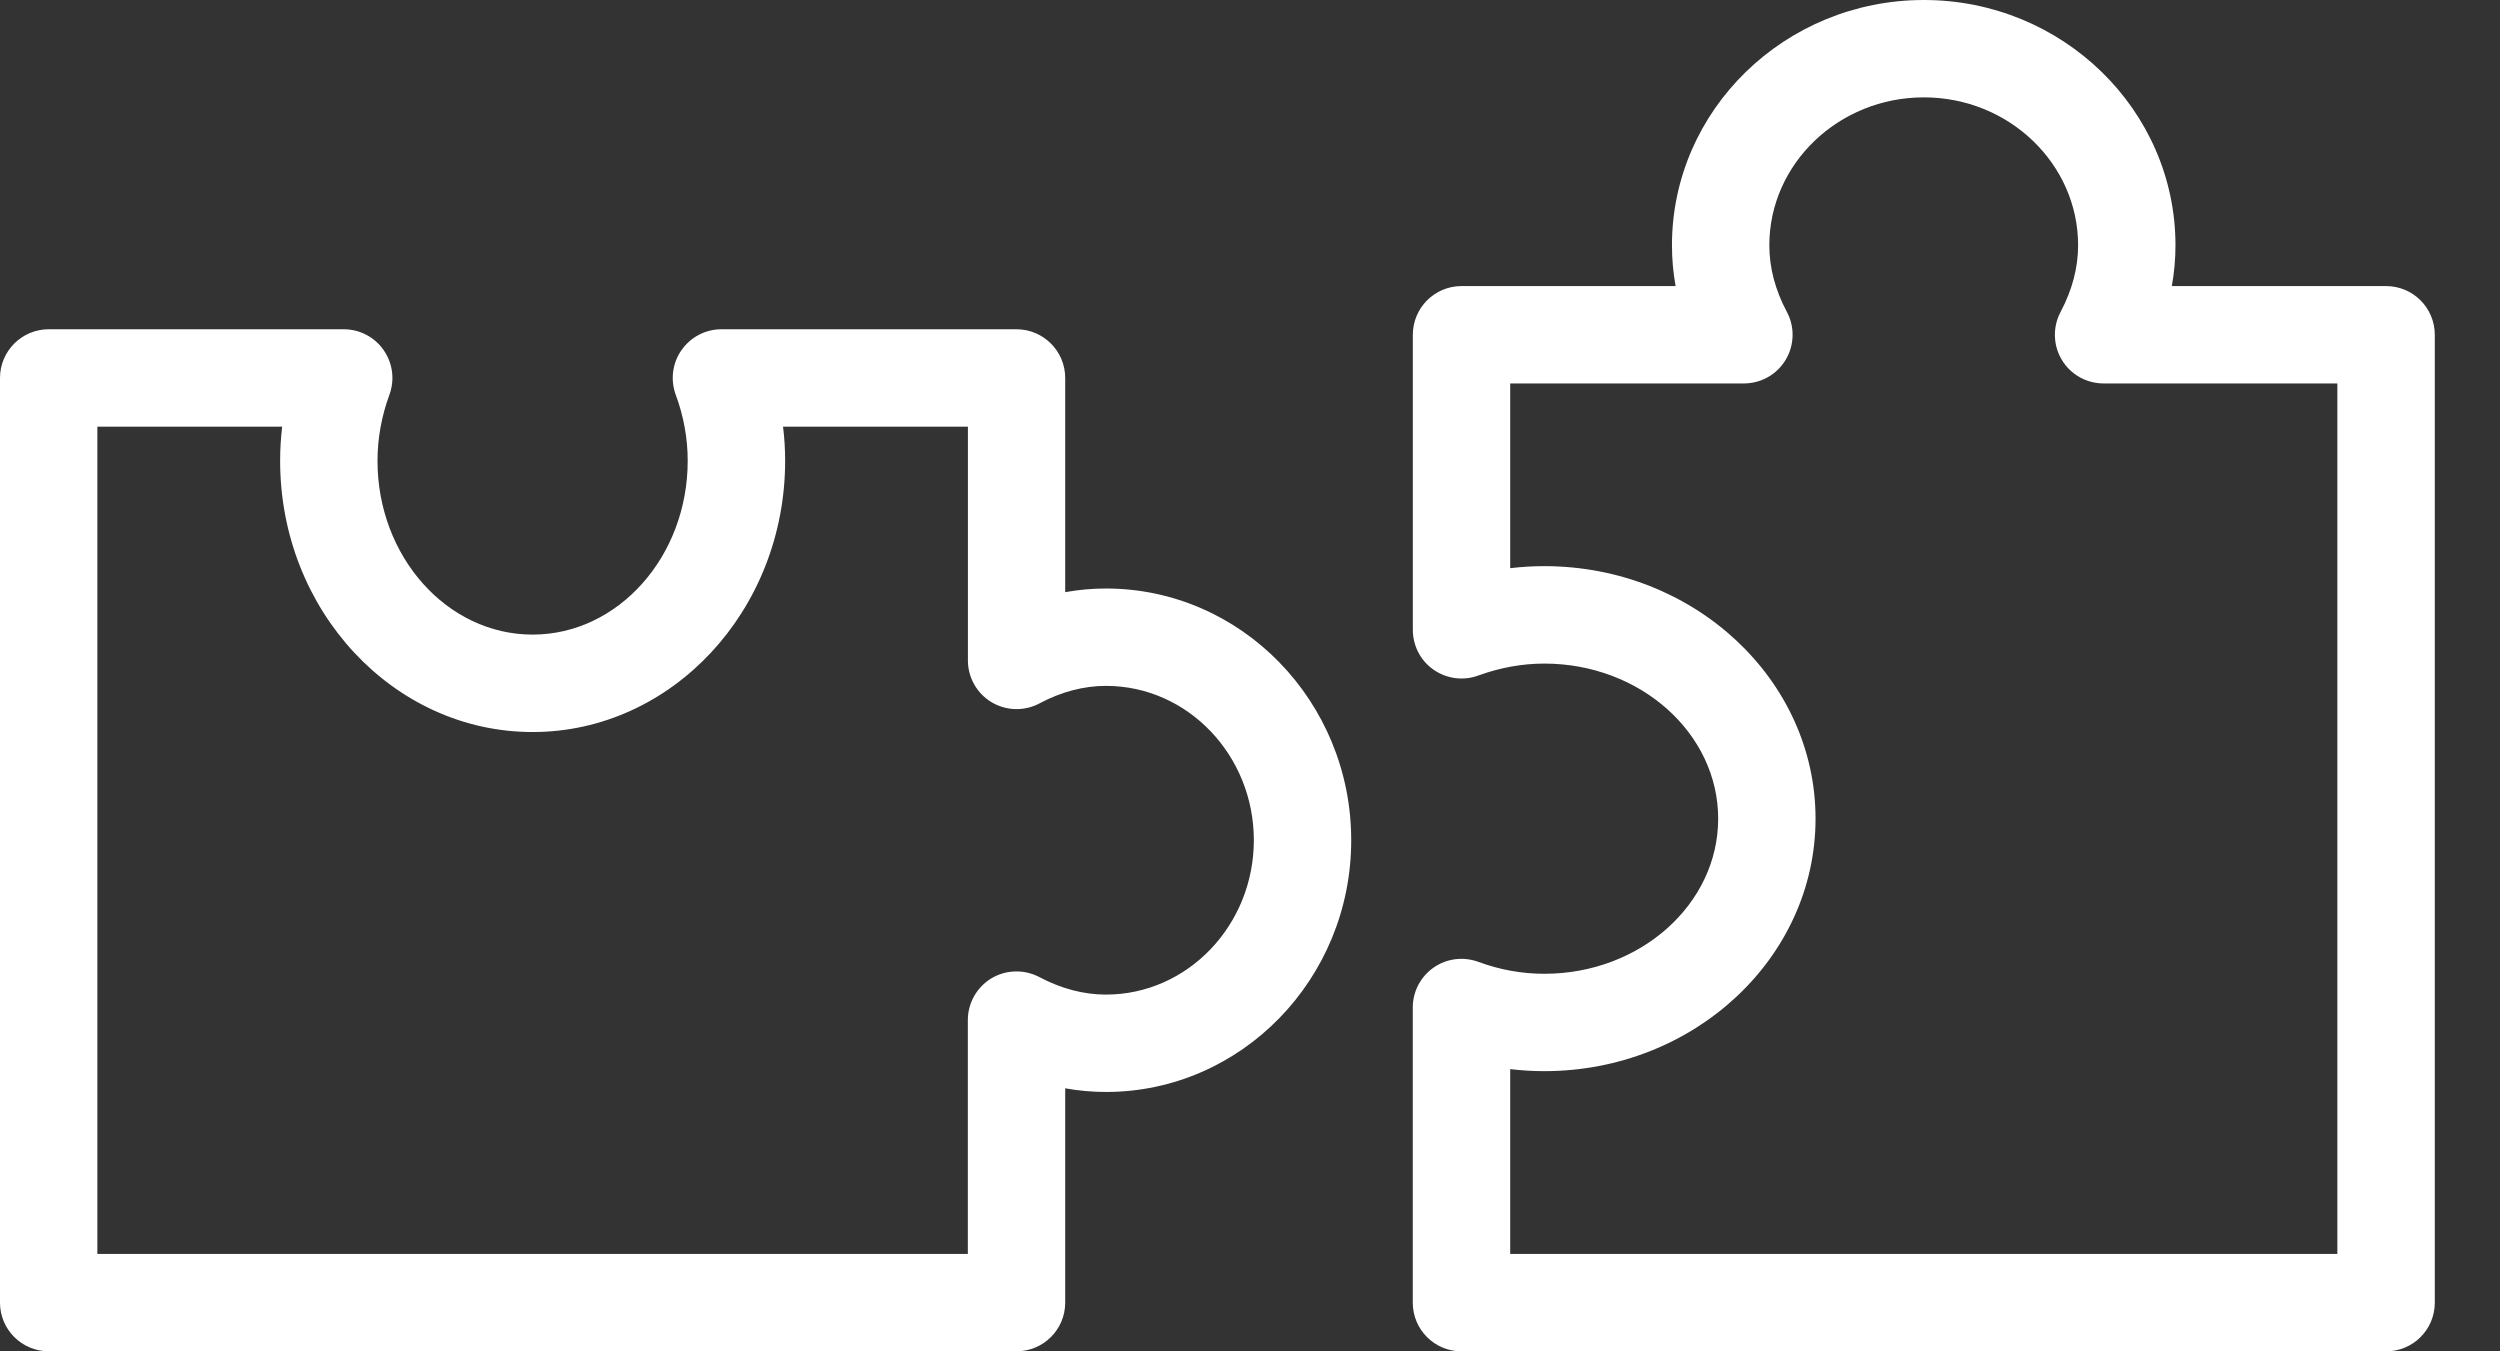 <?xml version="1.0" encoding="UTF-8"?> <svg xmlns="http://www.w3.org/2000/svg" width="37" height="20" viewBox="0 0 37 20" fill="none"><rect x="0" y="0" width="37" height="20" fill="#333333" stroke="none"/><path d="M16.368 8.71C16.166 8.71 15.965 8.728 15.765 8.764V5.594C15.765 5.196 15.442 4.873 15.044 4.873H10.677C10.441 4.873 10.221 4.989 10.086 5.182C9.951 5.375 9.92 5.622 10.001 5.843C10.119 6.161 10.178 6.489 10.178 6.82C10.178 8.238 9.148 9.392 7.882 9.392C6.617 9.392 5.587 8.238 5.587 6.82C5.587 6.489 5.647 6.16 5.763 5.843C5.845 5.621 5.813 5.375 5.678 5.182C5.544 4.988 5.323 4.873 5.087 4.873H0.721C0.323 4.873 0 5.196 0 5.594V19.279C0 19.677 0.323 19.999 0.721 19.999H15.044C15.442 19.999 15.765 19.677 15.765 19.279V16.107C15.964 16.143 16.166 16.161 16.368 16.161C18.37 16.161 19.998 14.49 19.998 12.436C19.998 10.381 18.37 8.71 16.368 8.71ZM16.368 14.72C16.038 14.72 15.706 14.632 15.383 14.461C15.159 14.343 14.89 14.35 14.673 14.479C14.456 14.611 14.324 14.845 14.324 15.097V18.558H1.441V6.315H4.176C4.156 6.483 4.146 6.651 4.146 6.821C4.146 9.034 5.822 10.834 7.883 10.834C9.943 10.834 11.62 9.033 11.62 6.821C11.62 6.651 11.61 6.483 11.589 6.315H14.325V9.774C14.325 10.027 14.457 10.261 14.674 10.392C14.891 10.522 15.16 10.529 15.383 10.411C15.707 10.238 16.039 10.151 16.369 10.151C17.576 10.151 18.557 11.176 18.557 12.436C18.556 13.695 17.575 14.72 16.368 14.72Z" fill="white"></path><path d="M35.314 4.234H32.143C32.179 4.035 32.197 3.833 32.197 3.631C32.197 1.629 30.526 0 28.473 0C26.417 0 24.745 1.629 24.745 3.631C24.745 3.833 24.763 4.035 24.799 4.234H21.63C21.232 4.234 20.91 4.557 20.91 4.955V9.321C20.91 9.557 21.024 9.778 21.217 9.912C21.411 10.047 21.658 10.079 21.878 9.998C22.199 9.881 22.528 9.821 22.856 9.821C24.275 9.821 25.429 10.851 25.429 12.117C25.429 13.383 24.274 14.412 22.856 14.412C22.525 14.412 22.197 14.353 21.881 14.236C21.658 14.154 21.412 14.185 21.219 14.319C21.024 14.455 20.909 14.675 20.909 14.911V19.279C20.909 19.678 21.231 20 21.63 20H35.314C35.713 20 36.035 19.678 36.035 19.279V4.955C36.035 4.557 35.713 4.234 35.314 4.234ZM34.593 18.558H22.351V15.823C22.518 15.843 22.687 15.853 22.856 15.853C25.069 15.853 26.87 14.177 26.87 12.116C26.87 10.056 25.069 8.379 22.856 8.379C22.688 8.379 22.519 8.389 22.351 8.409V5.675H25.81C26.064 5.675 26.298 5.542 26.428 5.325C26.558 5.108 26.565 4.838 26.445 4.615C26.274 4.294 26.186 3.962 26.186 3.631C26.186 2.424 27.212 1.441 28.473 1.441C29.732 1.441 30.756 2.424 30.756 3.631C30.756 3.962 30.668 4.293 30.497 4.616C30.378 4.839 30.385 5.109 30.515 5.326C30.645 5.543 30.88 5.675 31.133 5.675H34.593V18.558Z" fill="white"></path></svg> 